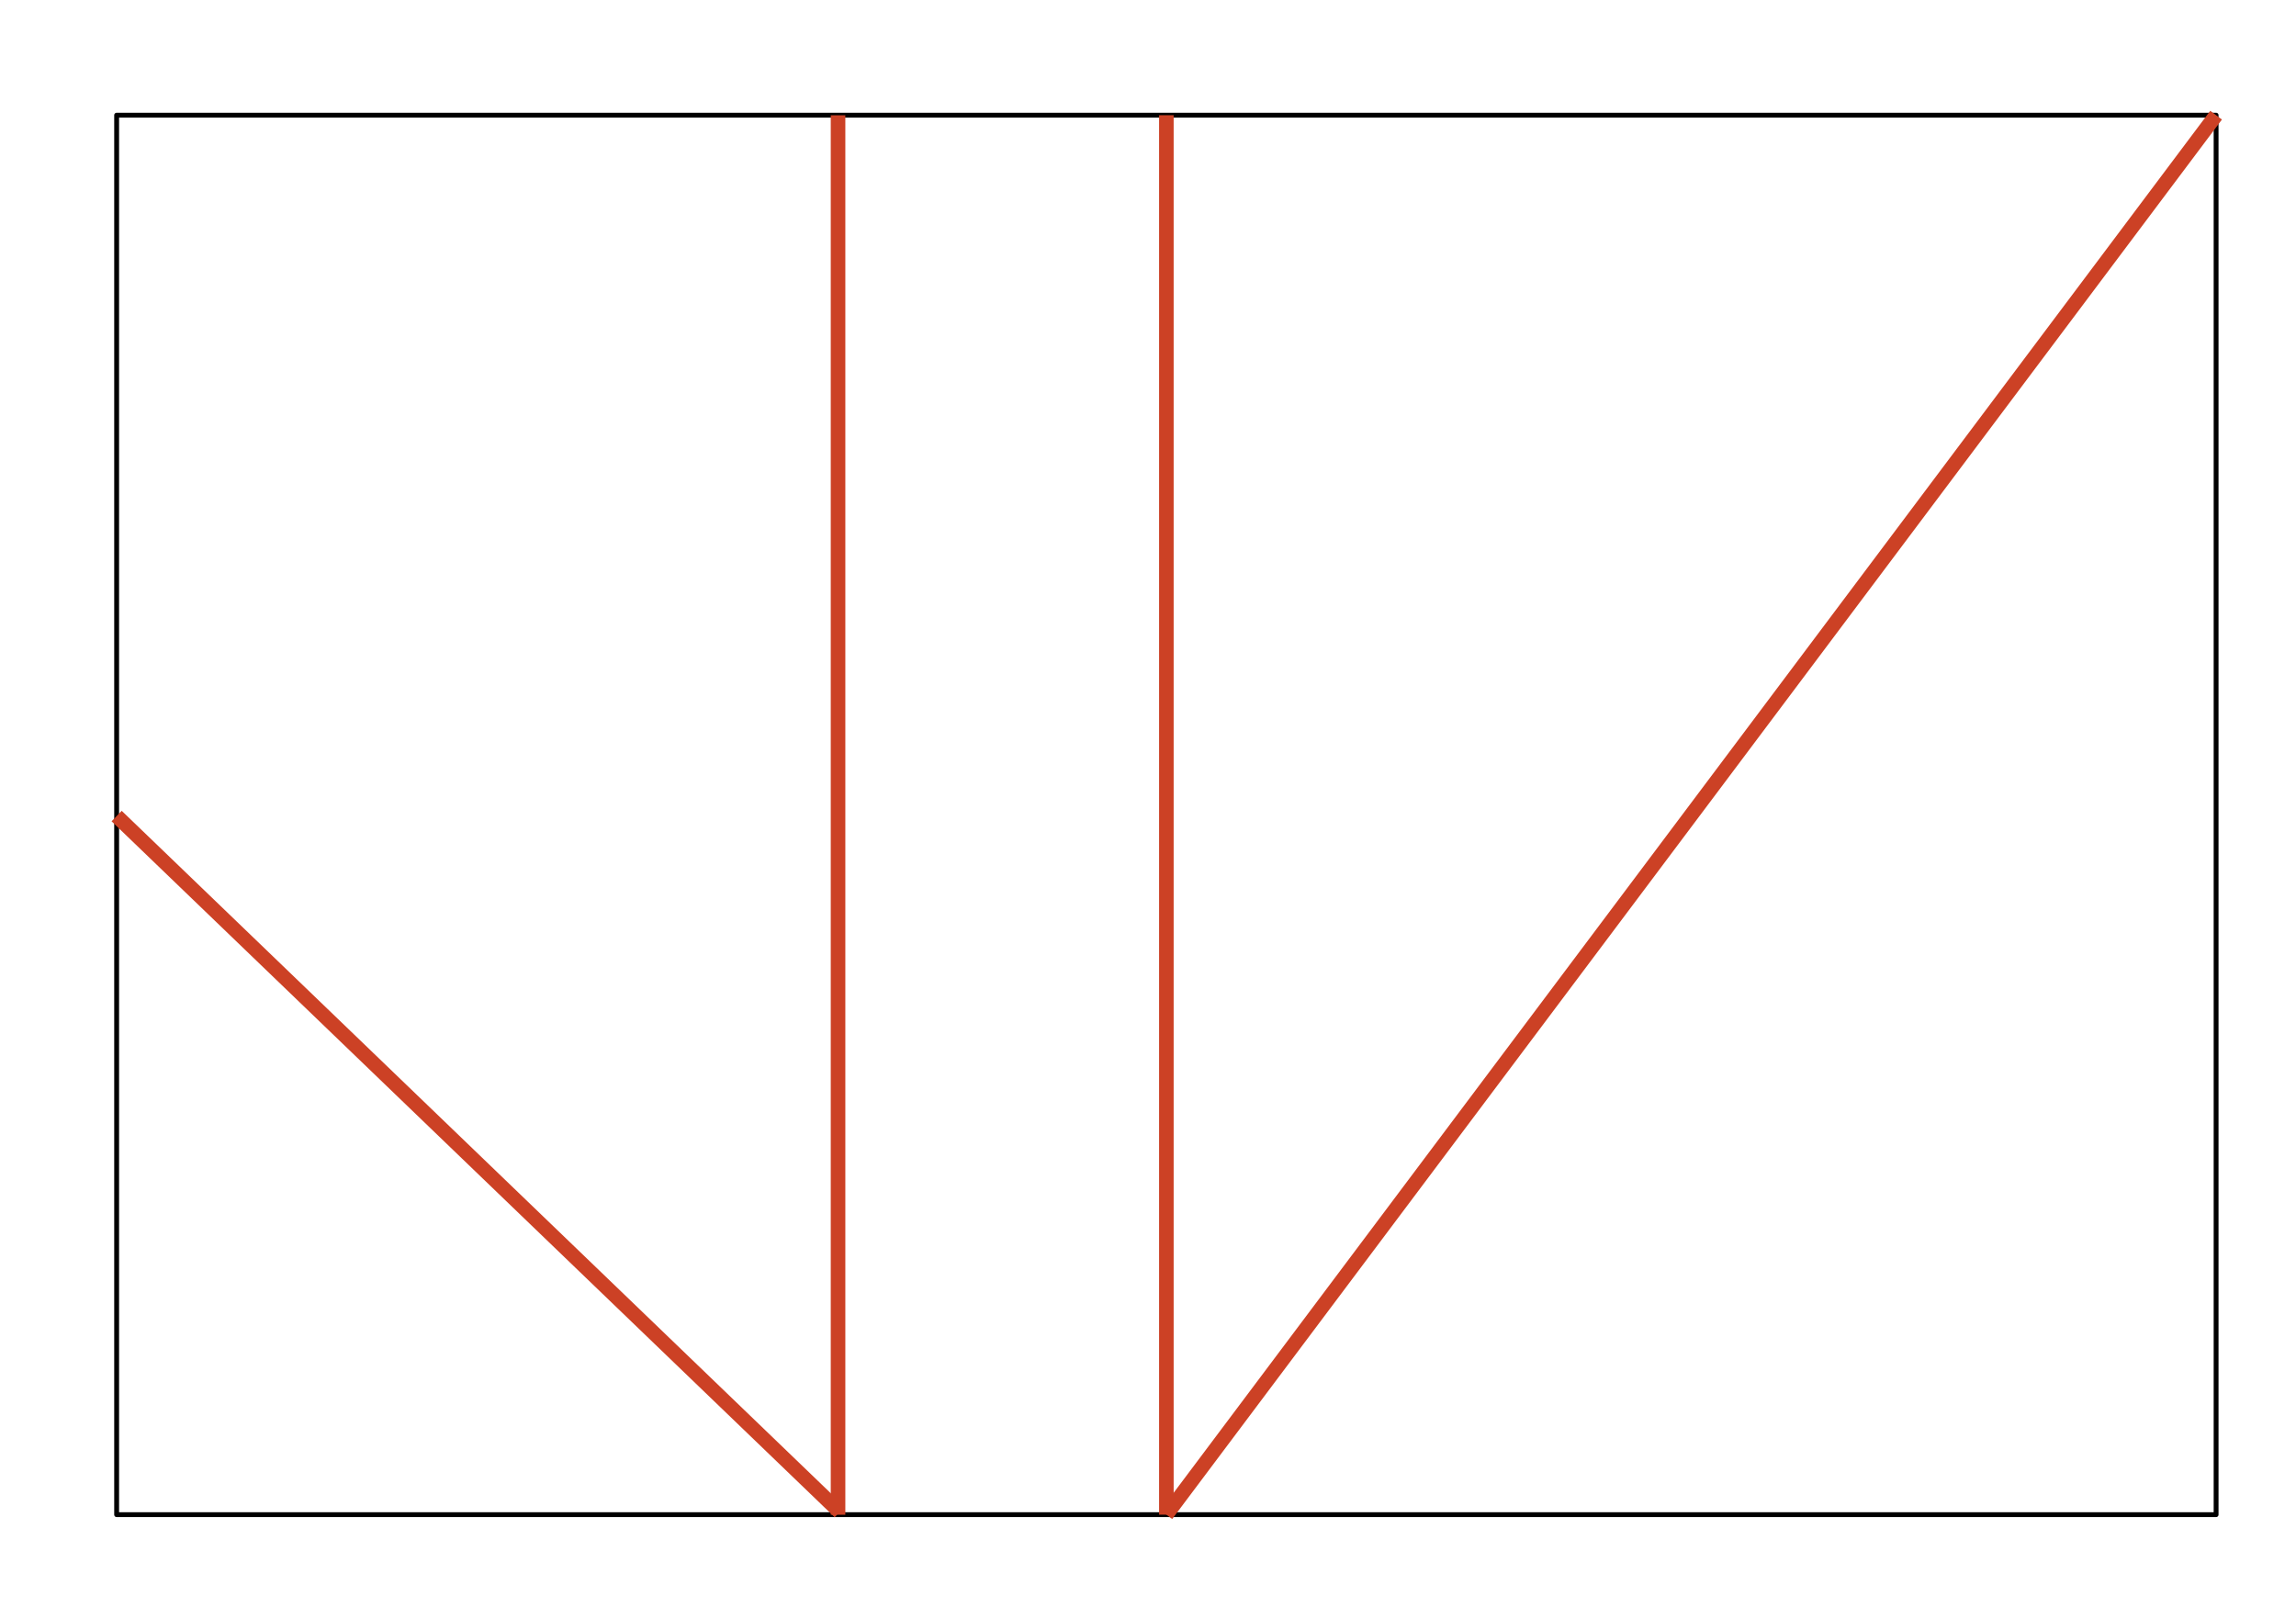<?xml version="1.0" encoding="UTF-8"?>
<svg xmlns="http://www.w3.org/2000/svg" xmlns:xlink="http://www.w3.org/1999/xlink" width="360pt" height="252pt" viewBox="0 0 360 252" version="1.1">
<g id="surface1">
<path style="fill:none;stroke-width:381;stroke-linecap:butt;stroke-linejoin:round;stroke:rgb(0%,0%,0%);stroke-opacity:1;stroke-miterlimit:8;" d="M 9144 9030.89 L 173735.994 9030.89 L 173735.994 118758.887 L 9144 118758.887 Z " transform="matrix(0.002,0,0,0.002,0,0)"/>
<path style="fill:none;stroke-width:1143;stroke-linecap:butt;stroke-linejoin:round;stroke:rgb(79.999%,25.49%,14.51%);stroke-opacity:1;stroke-miterlimit:8;" d="M 91439.997 118762.856 L 91439.997 9034.859 " transform="matrix(0.002,0,0,0.002,0,0)"/>
<path style="fill:none;stroke-width:1143;stroke-linecap:butt;stroke-linejoin:round;stroke:rgb(79.999%,25.49%,14.51%);stroke-opacity:1;stroke-miterlimit:8;" d="M 9144 63984.185 L 65831.639 118548.543 " transform="matrix(0.002,0,0,0.002,0,0)"/>
<path style="fill:none;stroke-width:1143;stroke-linecap:butt;stroke-linejoin:round;stroke:rgb(79.999%,25.49%,14.51%);stroke-opacity:1;stroke-miterlimit:8;" d="M 173735.994 9030.89 L 91439.997 118758.887 " transform="matrix(0.002,0,0,0.002,0,0)"/>
<path style="fill:none;stroke-width:1143;stroke-linecap:butt;stroke-linejoin:round;stroke:rgb(79.999%,25.49%,14.51%);stroke-opacity:1;stroke-miterlimit:8;" d="M 65700.67 118768.809 L 65700.67 9040.812 " transform="matrix(0.002,0,0,0.002,0,0)"/>
</g>
</svg>
